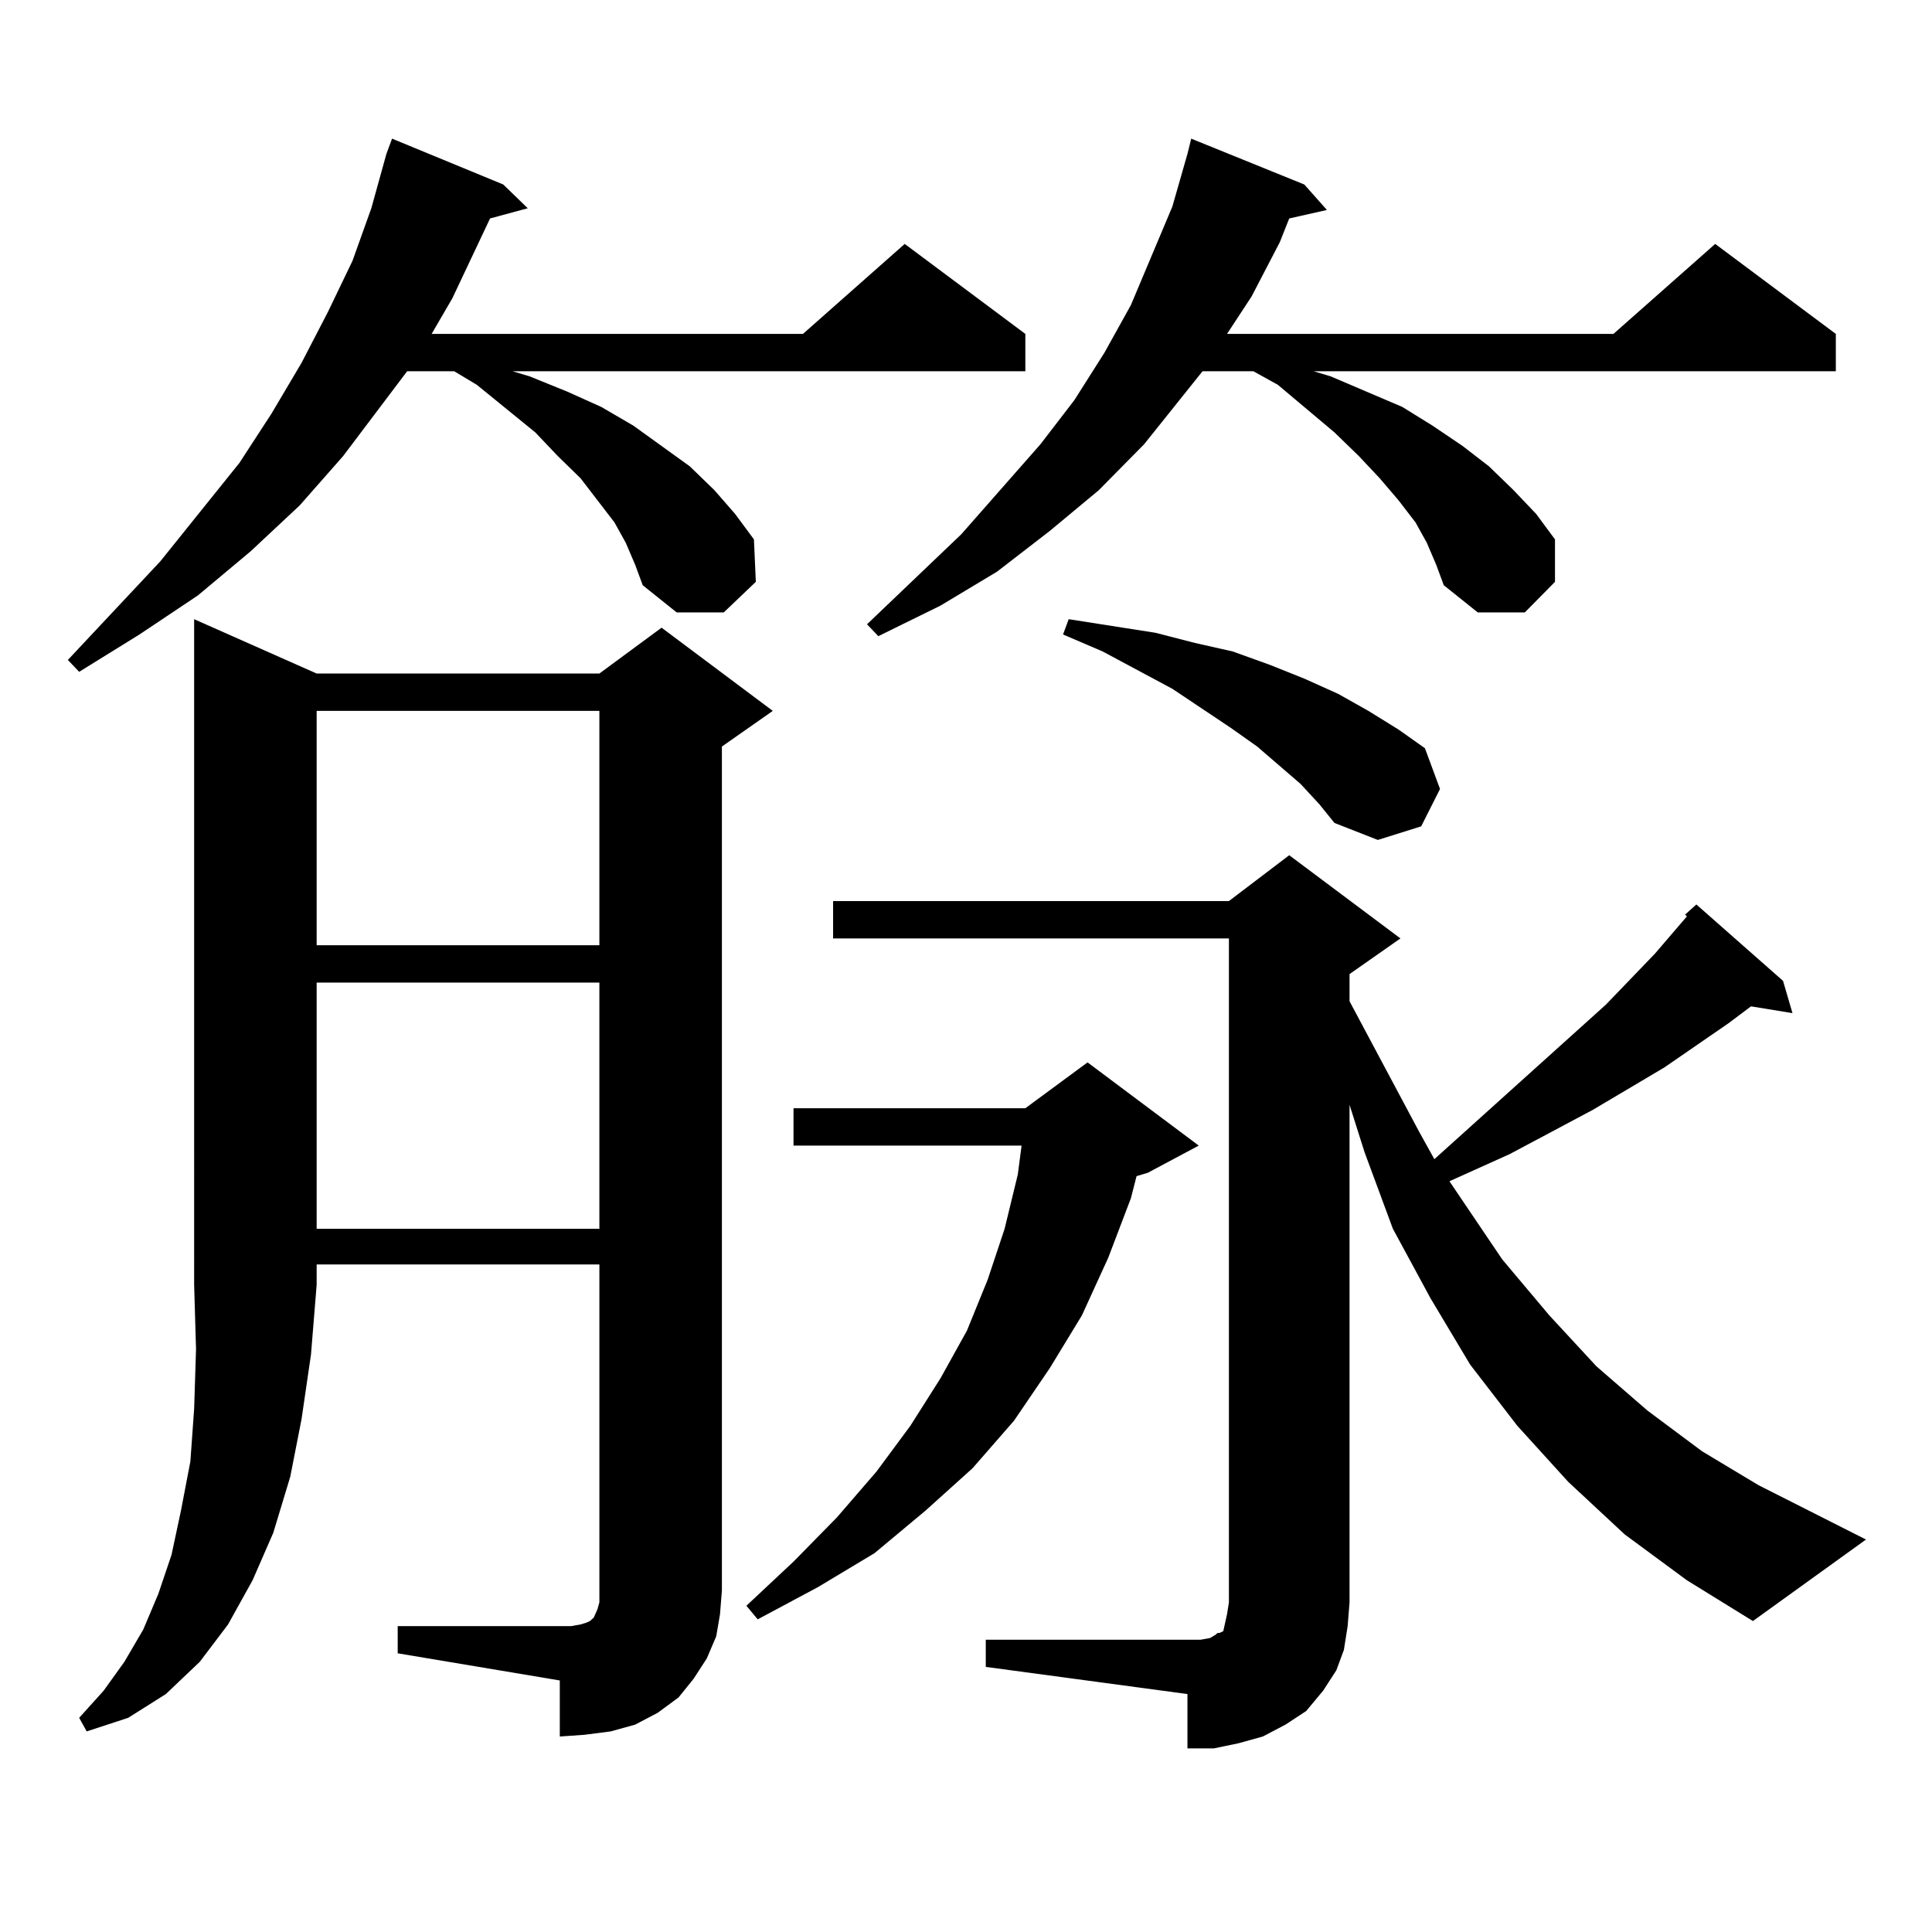 <?xml version="1.0" encoding="utf-8"?>
<!-- Generator: Adobe Illustrator 16.0.0, SVG Export Plug-In . SVG Version: 6.00 Build 0)  -->
<!DOCTYPE svg PUBLIC "-//W3C//DTD SVG 1.1//EN" "http://www.w3.org/Graphics/SVG/1.1/DTD/svg11.dtd">
<svg version="1.1" id="图层_1" xmlns="http://www.w3.org/2000/svg" xmlns:xlink="http://www.w3.org/1999/xlink" x="0px" y="0px"
	 width="1000px" height="1000px" viewBox="0 0 1000 1000" enable-background="new 0 0 1000 1000" xml:space="preserve">
<path d="M323.895,280.941l-5.854-10.547l-8.78-11.426l-8.78-11.426l-11.707-11.426l-11.707-12.305l-30.243-24.609l-11.707-7.031
	h-24.39l-33.17,43.945l-22.438,25.488l-25.365,23.73l-27.316,22.852l-30.243,20.215l-31.219,19.336l-5.854-6.152l47.804-50.977
	l40.975-50.977l16.585-25.488l15.609-26.367l13.658-26.367l12.683-26.367l9.756-27.246l7.805-28.125l2.927-7.91l57.56,23.73
	l12.683,12.305l-19.512,5.273l-19.512,41.309l-10.731,18.457H415.6l52.682-46.582l62.438,46.582v19.336H265.36l8.78,2.637
	l19.512,7.91l17.561,7.91l16.585,9.668l14.634,10.547l14.634,10.547l12.683,12.305L380.479,266l9.756,13.184l0.976,21.973
	l-16.585,15.82h-24.39l-17.561-14.063l-3.902-10.547L323.895,280.941z M163.899,348.617h146.338l32.194-23.73l57.56,43.066
	L373.65,386.41v436.816l-0.976,12.305l-1.951,11.426l-4.878,11.426l-6.829,10.547l-7.805,9.668l-10.731,7.91l-11.707,6.152
	l-12.683,3.516l-13.658,1.758l-12.683,0.879v-29.004l-83.9-14.063v-14.063h89.754l4.878-0.879l2.927-0.879l1.951-0.879l0.976-0.879
	l0.976-0.879l1.951-4.395l0.976-3.516v-6.152v-168.75H163.899v10.547l-2.927,36.035l-4.878,33.398l-5.854,29.883l-8.78,29.004
	l-10.731,24.609l-12.683,22.852l-14.634,19.336L85.852,876.84L66.34,889.144l-21.463,7.031l-3.902-7.031l12.683-14.063
	l10.731-14.941l9.756-16.699l7.805-18.457l6.829-20.215l4.878-22.852l4.878-25.488l1.951-27.246l0.976-30.762l-0.976-33.398V320.492
	L163.899,348.617z M163.899,367.953v121.289h146.338V367.953H163.899z M163.899,508.578v127.441h146.338V508.578H163.899z
	 M620.473,592.953l-26.341,14.063l-5.854,1.758l-2.927,11.426l-11.707,30.762l-13.658,29.883l-16.585,27.246l-18.536,27.246
	l-21.463,24.609l-24.39,21.973l-26.341,21.973l-29.268,17.578l-31.219,16.699l-5.854-7.031l24.39-22.852l22.438-22.852l20.487-23.73
	l17.561-23.73l15.609-24.609l13.658-24.609l10.731-26.367l8.78-26.367l6.829-28.125l1.951-14.941H410.722v-19.336h119.997
	l32.194-23.73L620.473,592.953z M510.232,848.715h111.217l4.878-0.879l2.927-1.758l0.976-0.879h0.976l1.951-0.879l0.976-4.395
	l0.976-4.395l0.976-6.152V485.726H431.209V466.39h204.873l31.219-23.73l57.56,43.066l-26.341,18.457v14.063l36.097,67.676
	l7.805,14.063l88.778-79.98l25.365-26.367l16.585-19.336l-0.976-0.879l5.854-5.273l44.877,39.551l4.878,16.699l-21.463-3.516
	l-11.707,8.789l-33.17,22.852l-37.072,21.973l-42.926,22.852l-31.219,14.063l27.316,40.43l24.39,29.004l24.39,26.367l26.341,22.852
	l28.292,21.094l29.268,17.578l55.608,28.125l-58.535,42.188l-34.146-21.094l-32.194-23.73l-29.268-27.246l-26.341-29.004
	l-24.39-31.641l-20.487-34.277l-19.512-36.035l-14.634-39.551l-7.805-24.609v257.52l-0.976,12.305l-1.951,12.305l-3.902,10.547
	l-6.829,10.547l-8.78,10.547l-10.731,7.031l-11.707,6.152l-12.683,3.516l-12.683,2.637H614.62V876.84l-104.388-14.063V848.715z
	 M738.519,280.941l-5.854-10.547l-8.78-11.426l-9.756-11.426l-10.731-11.426l-12.683-12.305l-29.268-24.609l-12.683-7.031h-26.341
	l-30.243,37.793l-23.414,23.73l-25.365,21.094l-27.316,21.094l-29.268,17.578l-32.194,15.82l-5.854-6.152l48.779-46.582
	l40.975-46.582l17.561-22.852l15.609-24.609l13.658-24.609l10.731-25.488l10.731-25.488l7.805-27.246l1.951-7.91l58.535,23.73
	l11.707,13.184l-19.512,4.395l-4.878,12.305L647.79,153.5l-12.683,19.336h199.995l52.682-46.582l62.438,46.582v19.336H679.984
	l8.78,2.637l18.536,7.91l18.536,7.91l15.609,9.668l15.609,10.547l13.658,10.547l12.683,12.305L795.103,266l9.756,13.184v21.973
	l-15.609,15.82h-24.39l-17.561-14.063l-3.902-10.547L738.519,280.941z M673.155,405.746l-22.438-19.336l-13.658-9.668
	l-30.243-20.215l-36.097-19.336l-20.487-8.789l2.927-7.91l44.877,7.031l20.487,5.273l19.512,4.395l19.512,7.031l17.561,7.031
	l17.561,7.91l15.609,8.789l15.609,9.668l13.658,9.668l7.805,21.094l-9.756,19.336l-22.438,7.031l-22.438-8.789l-7.805-9.668
	L673.155,405.746z"/>
</svg>
